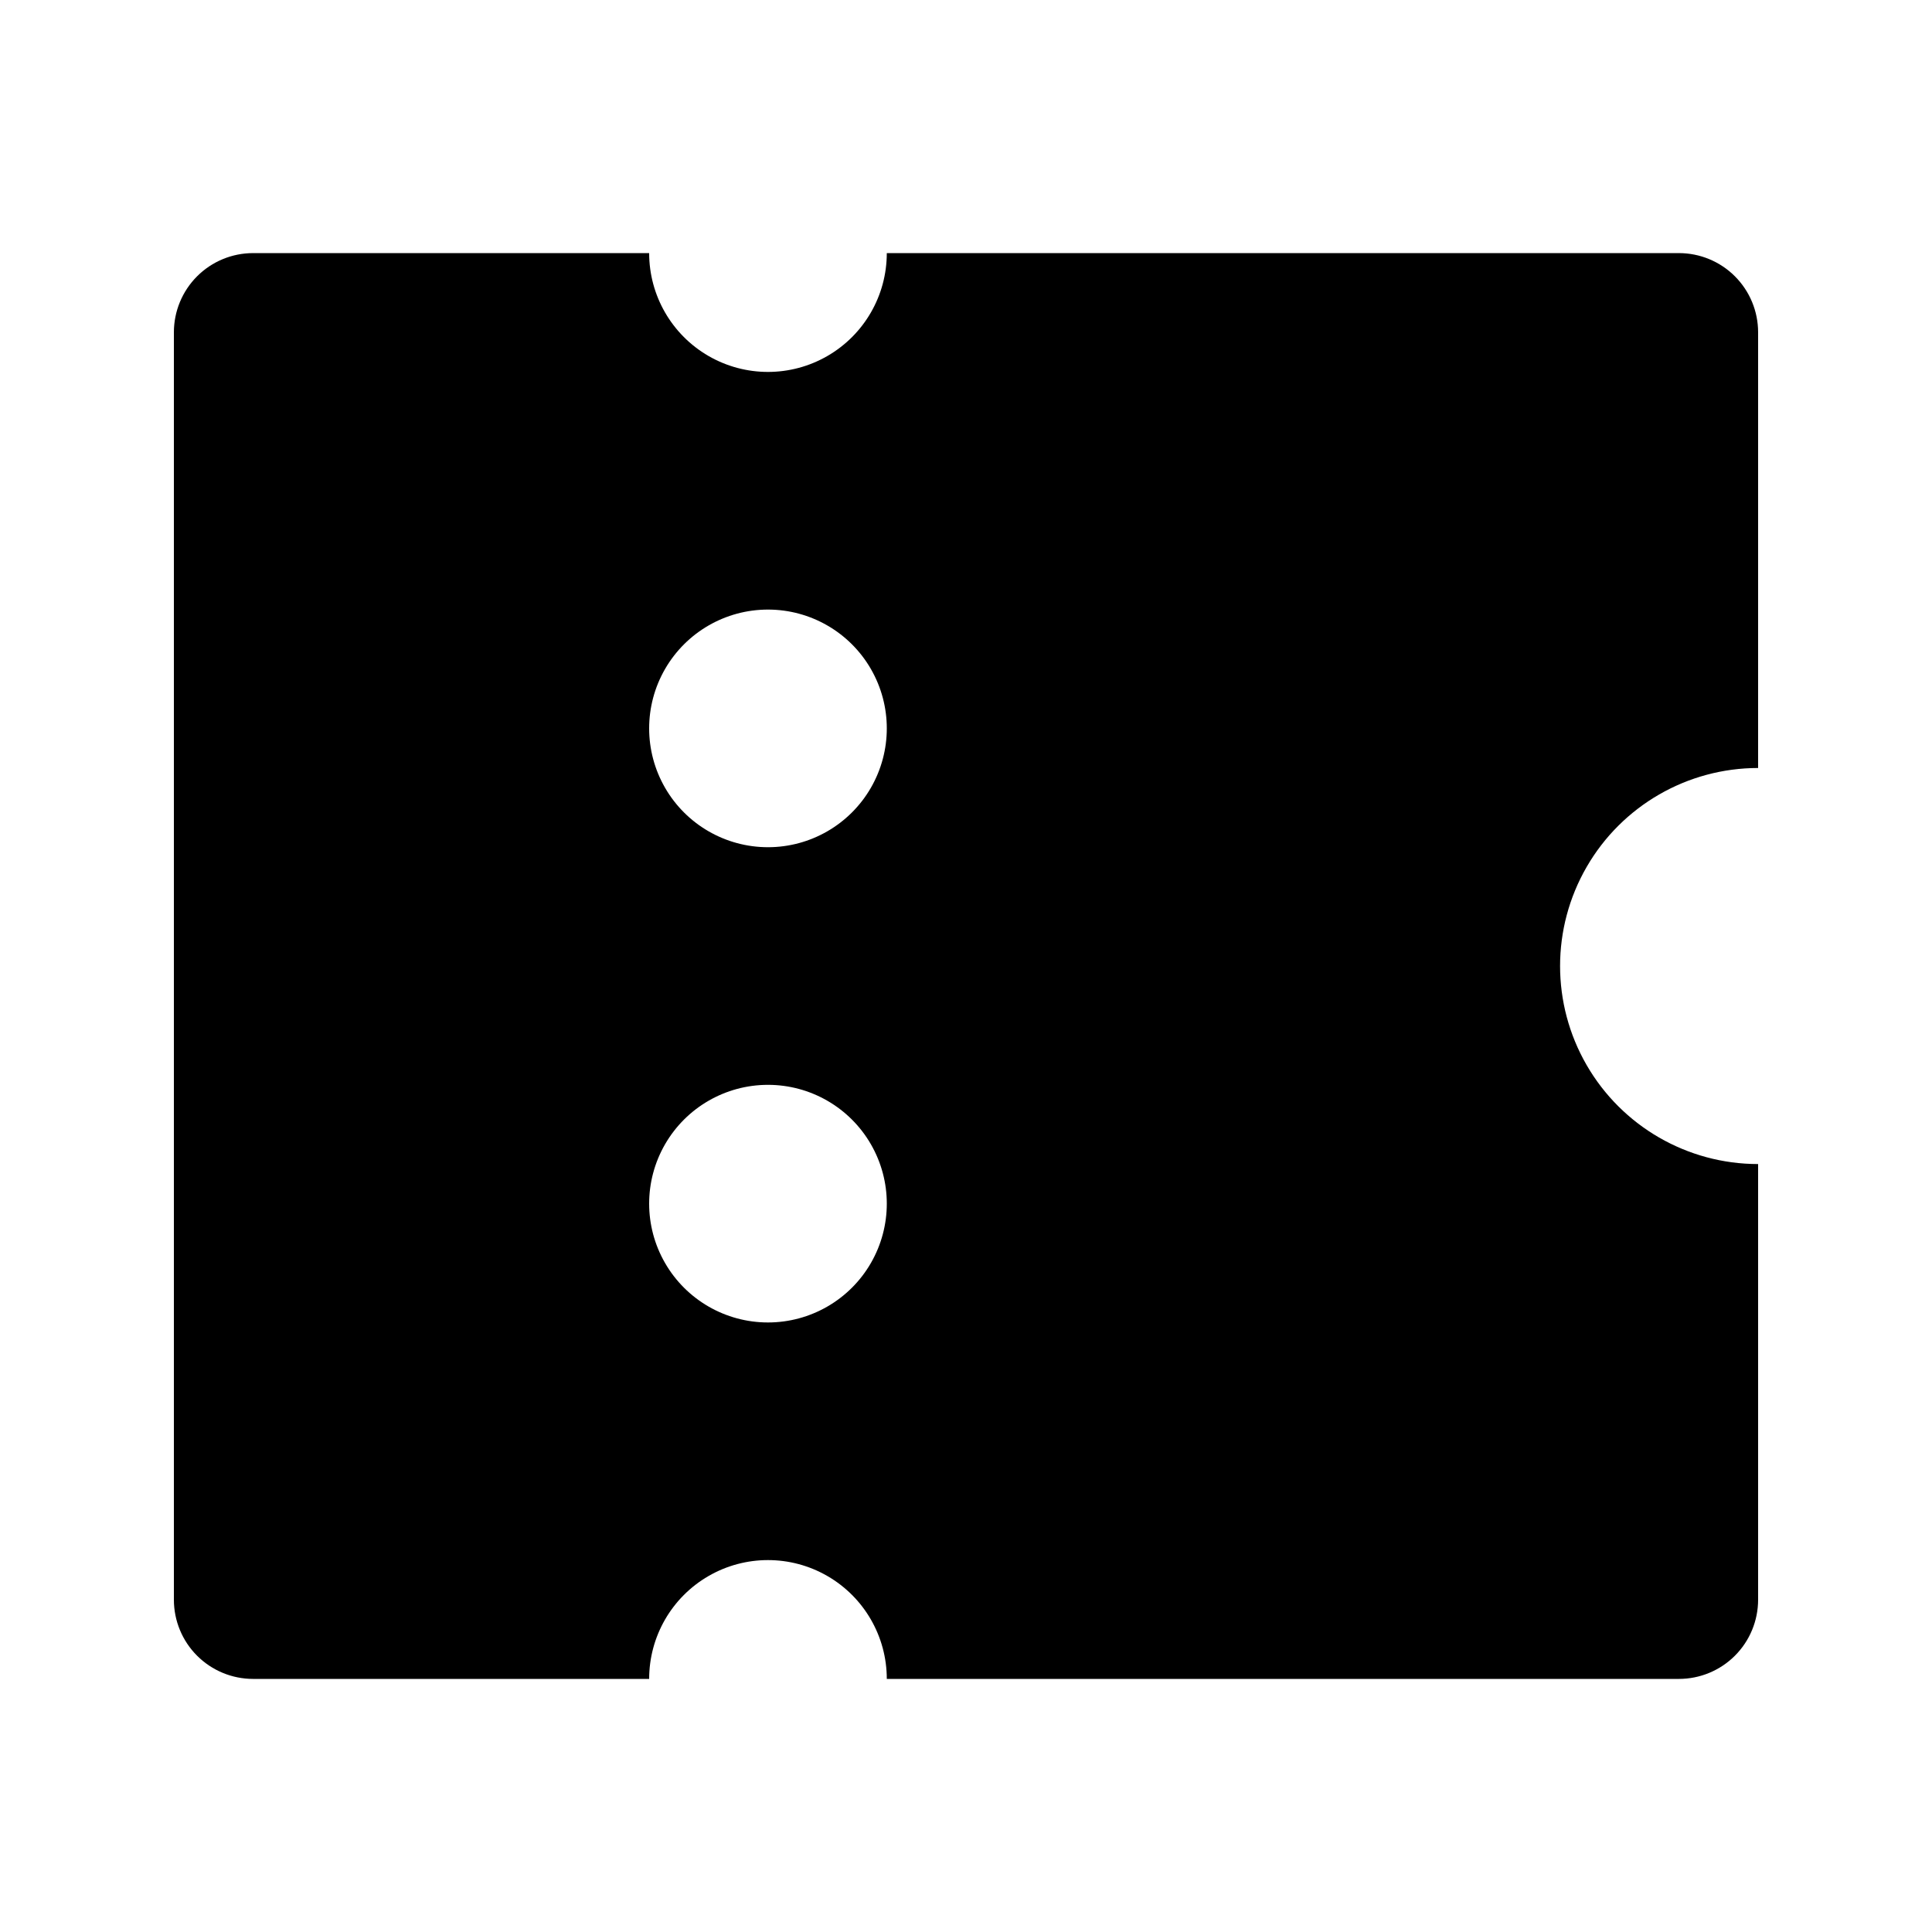 <?xml version="1.0" encoding="UTF-8"?>
<!-- Uploaded to: SVG Repo, www.svgrepo.com, Generator: SVG Repo Mixer Tools -->
<svg fill="#000000" width="800px" height="800px" version="1.1" viewBox="144 144 512 512" xmlns="http://www.w3.org/2000/svg">
 <path d="m379.01 588.93c0-11.25-6.004-21.645-15.746-27.27-9.742-5.625-21.746-5.625-31.488 0-9.742 5.625-15.742 16.02-15.742 27.27h-104.96c-5.566 0-10.906-2.211-14.844-6.148-3.938-3.934-6.148-9.273-6.148-14.844v-335.87c0-5.566 2.211-10.906 6.148-14.844s9.277-6.148 14.844-6.148h104.96c0 11.25 6 21.645 15.742 27.27 9.742 5.625 21.746 5.625 31.488 0 9.742-5.625 15.746-16.02 15.746-27.27h209.92-0.004c5.57 0 10.906 2.211 14.844 6.148s6.148 9.277 6.148 14.844v115.46c-18.75 0-36.074 10-45.449 26.238-9.375 16.238-9.375 36.242 0 52.48s26.699 26.242 45.449 26.242v115.45c0 5.57-2.211 10.91-6.148 14.844-3.938 3.938-9.273 6.148-14.844 6.148zm-31.488-220.41c11.25 0 21.645-6.004 27.27-15.746s5.625-21.746 0-31.488c-5.625-9.742-16.02-15.742-27.27-15.742s-21.645 6-27.27 15.742c-5.625 9.742-5.625 21.746 0 31.488s16.02 15.746 27.27 15.746zm0 125.95v-0.004c11.25 0 21.645-6 27.27-15.742s5.625-21.746 0-31.488c-5.625-9.742-16.02-15.742-27.27-15.742s-21.645 6-27.27 15.742c-5.625 9.742-5.625 21.746 0 31.488s16.02 15.742 27.27 15.742z"/>
</svg>